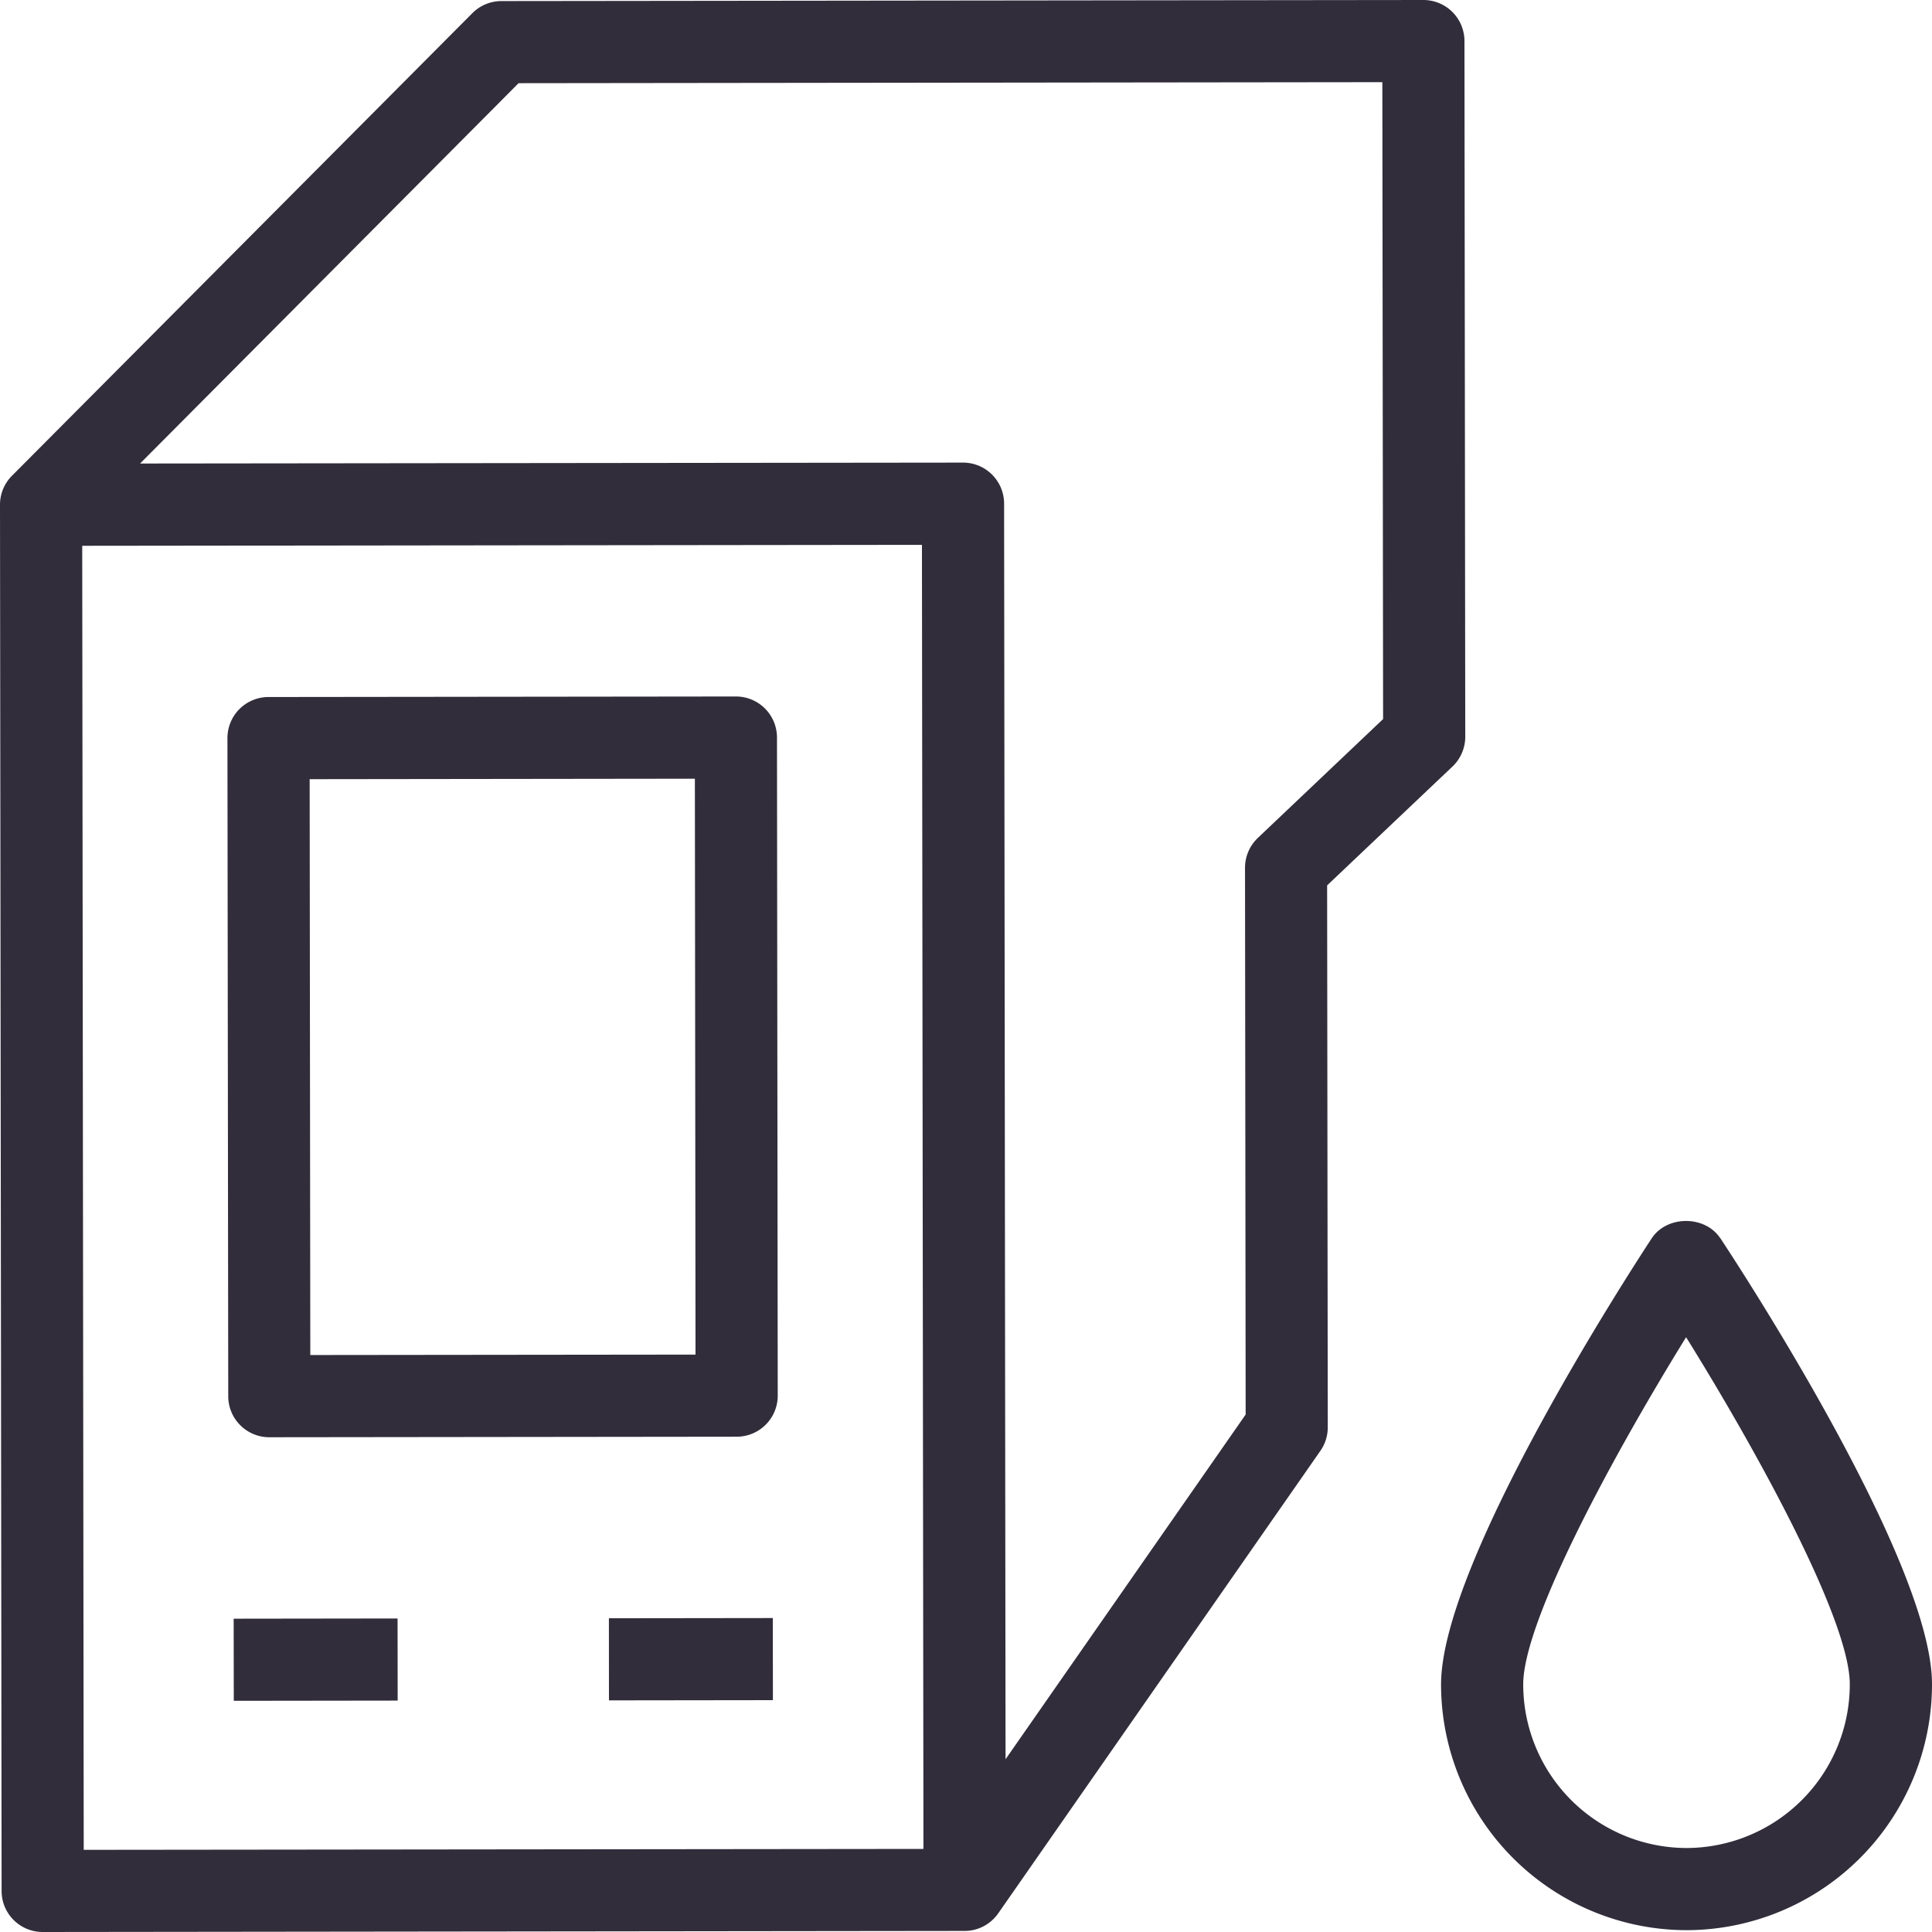 <svg xmlns="http://www.w3.org/2000/svg" width="36" height="36" viewBox="0 0 36 36">
    <path fill="#312D3B" fill-rule="nonzero" d="M27.064 14.284a.767.767 0 0 0 .239-.557L27.288.764A.765.765 0 0 0 26.522 0L9.344.02a.764.764 0 0 0-.542.225L.227 8.861A.763.763 0 0 0 0 9.406l.03 25.83c0 .423.343.764.766.764l17.178-.02c.26 0 .488-.13.627-.328l.003-.005.006-.008 5.993-8.604a.765.765 0 0 0 .138-.438l-.012-10.099 2.335-2.214zM1.56 34.468L1.532 10.17l15.647-.018.028 24.3-15.648.017zm21.878-18.854a.766.766 0 0 0-.239.557l.012 10.187-4.474 6.423-.027-23.397a.765.765 0 0 0-.767-.764L2.61 8.637 9.663 1.55l16.095-.019.014 11.868-2.335 2.215zM14.4 30.15l.002 1.53-3.055.004-.001-1.53 3.054-.004zm-6.992.008l.002 1.53-3.054.004-.002-1.53 3.054-.004zm6.304-17.18l-8.709.01a.765.765 0 0 0-.765.767l.015 12.261c0 .423.343.765.766.765l8.709-.01a.765.765 0 0 0 .764-.767l-.014-12.261a.765.765 0 0 0-.766-.765zm-7.93 12.271l-.012-10.73 7.178-.009.012 10.731-7.178.008zm26.273-2.176c-.284-.43-.995-.429-1.278.002-.402.612-3.927 6.042-3.925 8.314a4.583 4.583 0 0 0 4.579 4.577A4.583 4.583 0 0 0 36 31.378c-.003-2.273-3.54-7.695-3.944-8.306zm-.626 11.362a3.05 3.05 0 0 1-3.046-3.048c-.001-1.175 1.665-4.254 3.035-6.47 1.376 2.212 3.049 5.287 3.05 6.463a3.05 3.05 0 0 1-3.039 3.055z"/>
</svg>
